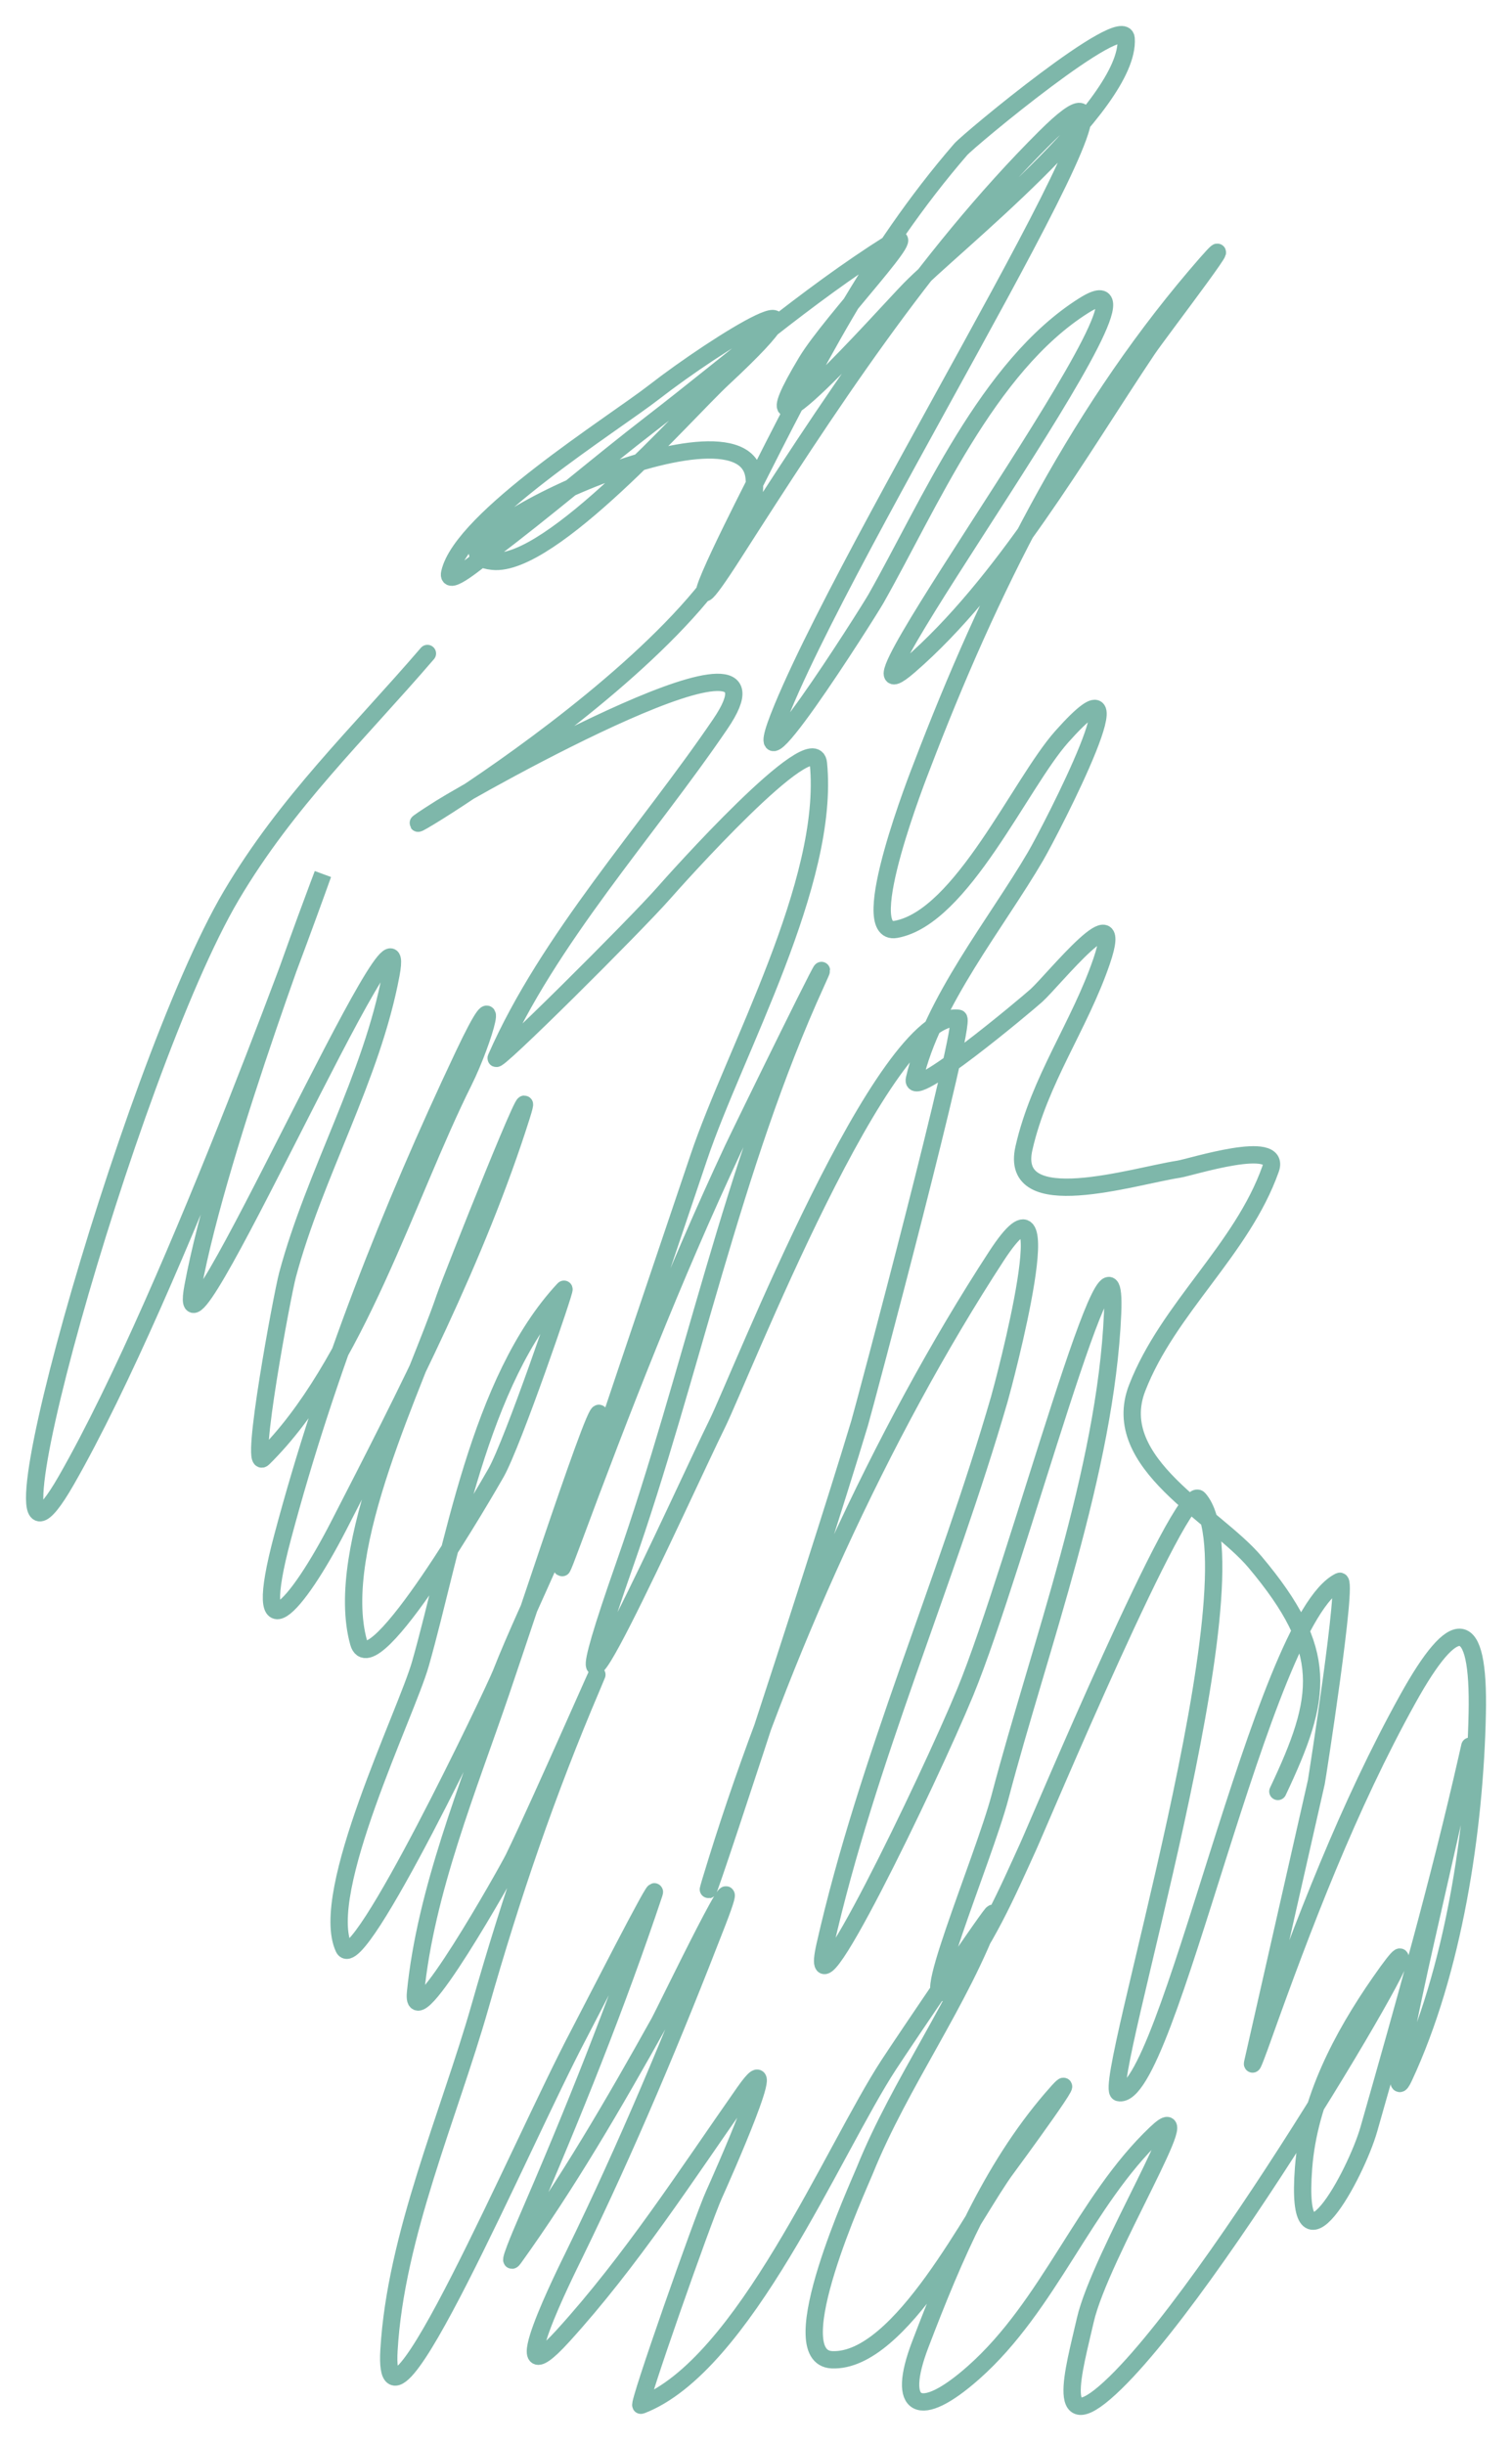 <?xml version="1.0" encoding="UTF-8"?> <svg xmlns="http://www.w3.org/2000/svg" width="120" height="194" viewBox="0 0 120 194" fill="none"> <path d="M33.922 51.856C28.408 58.272 22.752 63.619 18.346 71.078C10.174 84.91 -2.726 131.405 5.262 117.466C13.919 102.359 25.625 69.364 25.625 69.364C25.625 69.364 17.396 90.863 15.312 102.118C13.531 111.742 32.827 67.699 31.031 77.32C29.5 85.524 24.976 93.107 22.817 101.176C22.394 102.759 19.785 116.797 20.881 115.72C28.255 108.477 32.251 94.939 36.792 85.837C38.426 82.561 40.063 76.817 36.784 83.752C30.97 96.049 25.92 108.848 22.422 121.998C19.805 131.835 23.552 127.549 26.875 121.085C32.202 110.724 37.86 99.704 41.382 88.561C43.034 83.333 35.797 101.537 35.31 102.968C33.021 109.704 26.385 122.86 28.462 130.339C29.487 134.029 38.753 117.956 39.369 116.868C40.703 114.513 44.962 102.083 44.755 102.305C37.991 109.55 35.934 122.986 33.371 132.013C32.246 135.974 25.233 150.199 27.289 154.59C28.387 156.934 39.192 134.256 39.758 132.82C42.17 126.697 45.851 120.084 47.316 113.622C48.937 106.477 42.113 127.325 39.751 134.261C37.18 141.813 33.775 150.072 32.978 158.123C32.577 162.171 40.302 148.415 40.762 147.47C42.951 142.973 48.943 129.217 46.983 133.818C43.403 142.217 40.613 150.384 38.101 159.205C35.642 167.836 31.397 177.418 30.872 186.489C30.309 196.209 41.379 170.07 45.922 161.459C46.821 159.756 52.373 148.859 51.912 150.239C48.965 159.053 45.434 167.85 41.739 176.375C41.343 177.288 40.196 180.009 40.777 179.201C45.047 173.261 48.747 166.885 52.308 160.504C52.812 159.602 59.884 144.896 56.911 152.574C53.464 161.475 49.753 170.349 45.567 178.925C44.989 180.109 39.55 190.99 44.666 185.371C50.062 179.445 54.474 172.592 59.064 166.042C62.417 161.259 57.168 173.039 56.665 174.151C55.779 176.107 50.541 190.991 50.871 190.865C59.047 187.741 66.1 170.637 70.541 163.837C71.85 161.833 78.995 151.276 78.789 151.847C76.284 158.765 71.453 165.25 68.64 172.22C68.14 173.46 61.885 187.073 66.032 187.252C71.496 187.488 77.335 175.464 79.896 172.048C80.056 171.834 86.848 162.6 83.471 166.529C78.615 172.18 75.674 179.138 73.038 186.036C71.098 191.115 72.951 192.088 77.258 188.275C83.298 182.929 86.051 174.69 91.74 169.286C95.572 165.645 87.301 178.964 86.132 184.119C85.257 187.98 83.437 194.04 88.535 189.07C97.624 180.209 116.769 146.872 109.522 157.294C106.503 161.636 103.866 166.649 103.457 172.023C102.734 181.532 107.613 172.558 108.641 168.952C111.426 159.173 114.198 149.392 116.447 139.475C117.484 134.903 114.373 148.619 113.336 153.191C112.936 154.958 109.966 167.951 111.413 164.854C115.368 156.389 117.048 145.233 117.242 135.97C117.407 128.116 115.45 128.116 111.738 134.802C107.018 143.303 103.407 152.748 100.145 161.898C99.932 162.495 99.285 164.276 99.425 163.657C101.108 156.24 102.79 148.823 104.472 141.406C104.515 141.215 107.026 125.139 106.32 125.481C100.13 128.485 92.633 166.924 88.787 166.052C87.332 165.722 100.193 124.669 95.144 118.94C93.85 117.471 82.454 144.662 81.591 146.553C79.988 150.069 78.104 154.434 75.518 157.435C72.184 161.304 78.062 147.542 79.363 142.603C82.495 130.709 87.763 116.695 88.301 104.248C88.764 93.514 80.7 124.352 76.602 134.285C73.684 141.356 63.788 161.817 65.48 154.357C68.824 139.613 75.104 125.545 79.313 111.024C79.629 109.933 84.671 91.103 79.082 99.674C69.859 113.824 61.943 131.456 56.915 147.608C53.3 159.221 64.731 124.566 68.228 112.916C68.561 111.805 76.791 80.9 76.071 80.804C70.164 80.017 58.758 109.26 56.913 112.995C54.342 118.197 42.059 145.58 49.576 124.15C54.844 109.129 58.16 92.47 64.769 78C67.163 72.757 58.746 89.95 58.177 91.168C53.41 101.358 49.32 111.86 45.405 122.403C41.671 132.459 52.044 102.002 55.462 91.834C58.293 83.413 65.889 70.014 64.954 60.576C64.641 57.412 53.44 69.996 52.688 70.854C50.474 73.382 39.01 84.798 39.385 83.942C43.501 74.549 51.406 65.935 57.17 57.449C63.752 47.761 37.877 62.294 34.987 64.116C24.792 70.542 61.16 49.846 59.849 37.865C59.058 30.645 31.884 43.771 39.106 44.539C43.72 45.029 54.371 32.818 57.383 30.015C67.359 20.733 56.816 27.297 51.928 31.102C48.677 33.633 36.675 41.13 35.695 45.448C35.422 46.655 37.986 44.452 38.974 43.708C43.293 40.455 47.397 36.912 51.68 33.609C57.906 28.809 63.963 23.516 70.625 19.317C73.866 17.275 65.979 25.429 64.007 28.713C57.895 38.896 70.312 24.892 72.203 22.96C75.644 19.444 89.74 8.39 89.375 3.058C89.224 0.855 76.886 11.114 76.243 11.858C69.137 20.076 64.462 29.327 59.607 38.932C58.199 41.717 52.928 52.202 58.238 43.91C65.506 32.559 73.371 20.434 82.951 10.896C94.723 -0.825 68.474 40.821 62.109 56.165C58.287 65.379 68.885 48.63 69.52 47.51C73.747 40.053 78.365 29.069 86.012 24.249C94.97 18.603 64.154 59.768 72.158 52.835C79.63 46.363 85.616 35.868 91.073 27.72C91.971 26.38 100.122 15.752 94.87 21.931C85.175 33.339 78.465 46.915 73.149 60.832C73.03 61.143 67.81 74.337 71.101 73.748C76.314 72.814 80.975 62.158 84.261 58.465C91.282 50.575 83.444 65.786 82.195 67.931C79.122 73.206 73.952 79.547 72.575 85.62C72.141 87.532 81.442 79.727 82.249 79C83.6 77.782 89.399 70.488 87.439 76.251C85.697 81.372 82.497 85.678 81.264 91.115C80.043 96.497 89.897 93.343 93.546 92.779C94.511 92.629 101.708 90.308 100.843 92.751C98.571 99.172 92.713 103.789 90.25 110.139C87.931 116.115 96.46 120.203 99.615 123.96C105.559 131.041 104.981 134.618 101.417 142.156" stroke="#7EB7AA" stroke-width="1.374" stroke-linecap="round"></path> </svg> 
